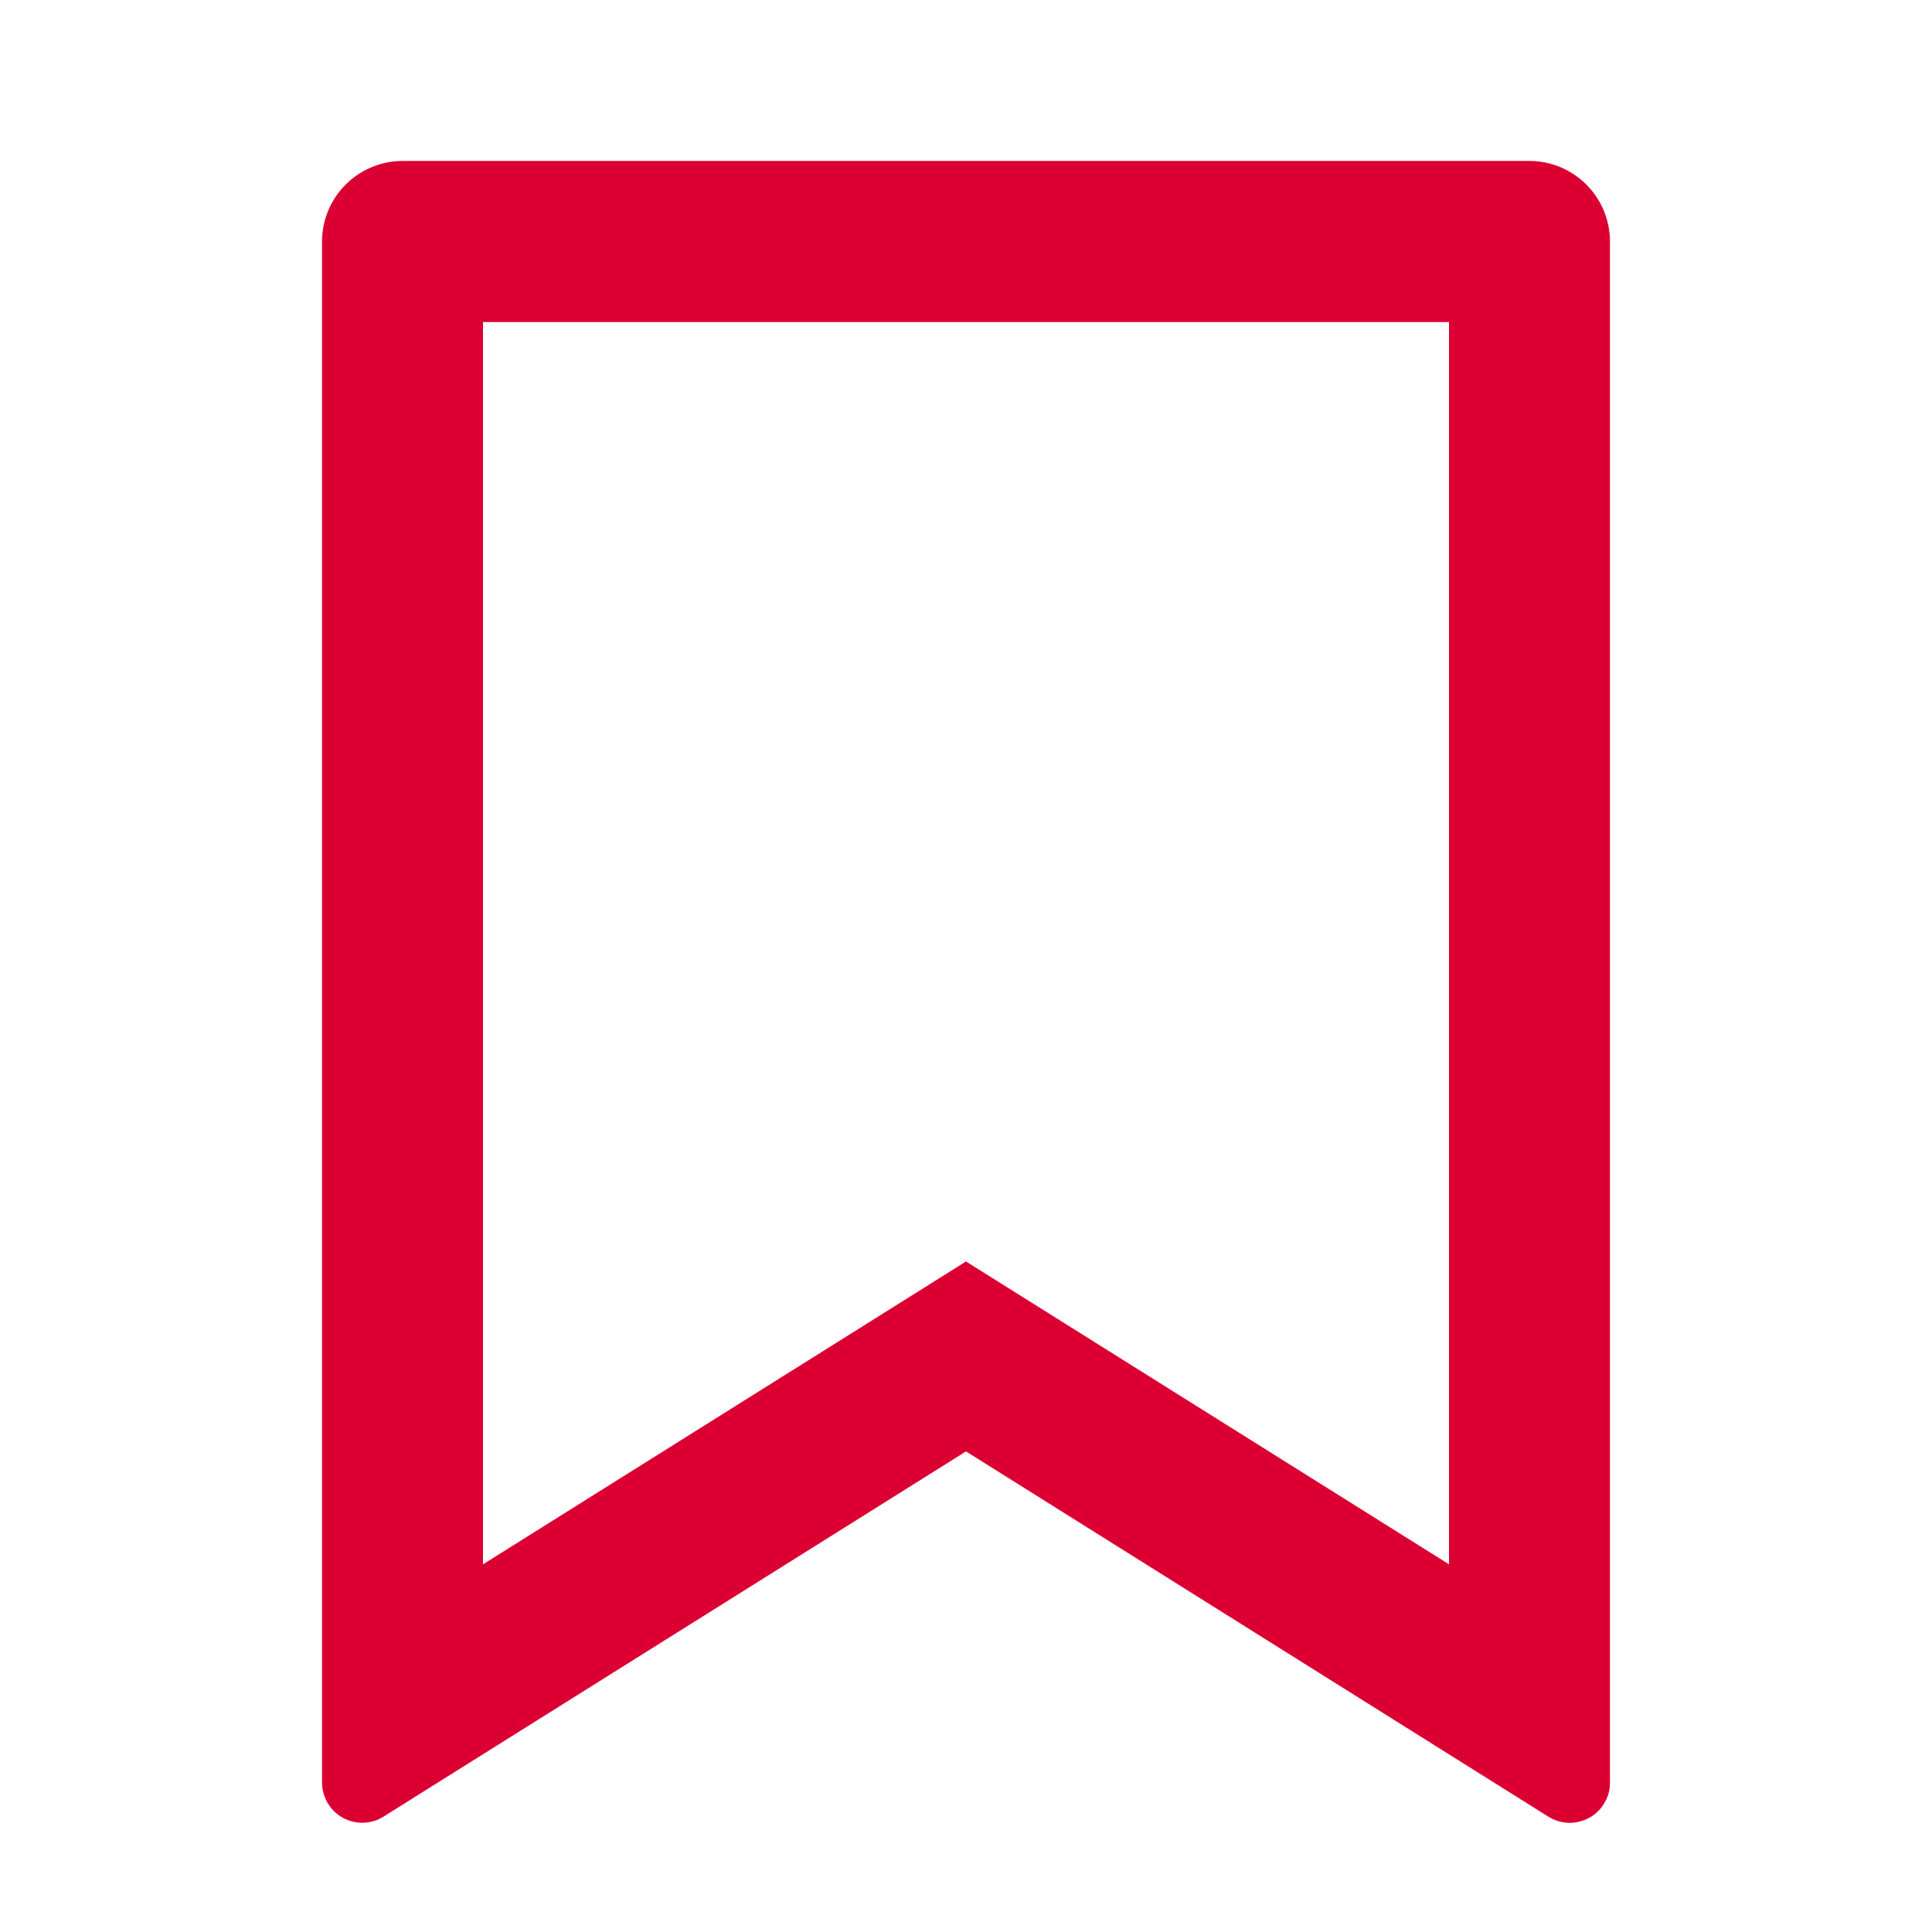 <svg width="16" height="16" viewBox="0 0 16 16" fill="none" xmlns="http://www.w3.org/2000/svg">
<path d="M3.333 1.333H12.667C12.844 1.333 13.013 1.404 13.138 1.529C13.263 1.654 13.333 1.823 13.333 2V14.762C13.334 14.822 13.318 14.88 13.287 14.931C13.257 14.983 13.214 15.025 13.162 15.054C13.109 15.083 13.05 15.097 12.991 15.096C12.931 15.094 12.873 15.076 12.823 15.045L8 12.02L3.177 15.044C3.127 15.076 3.069 15.093 3.009 15.095C2.95 15.097 2.891 15.082 2.839 15.054C2.787 15.025 2.743 14.983 2.713 14.931C2.683 14.88 2.667 14.822 2.667 14.762V2C2.667 1.823 2.737 1.654 2.862 1.529C2.987 1.404 3.157 1.333 3.333 1.333ZM12 2.667H4V12.955L8 10.447L12 12.955V2.667Z" fill="#DC0032"/>
</svg>
